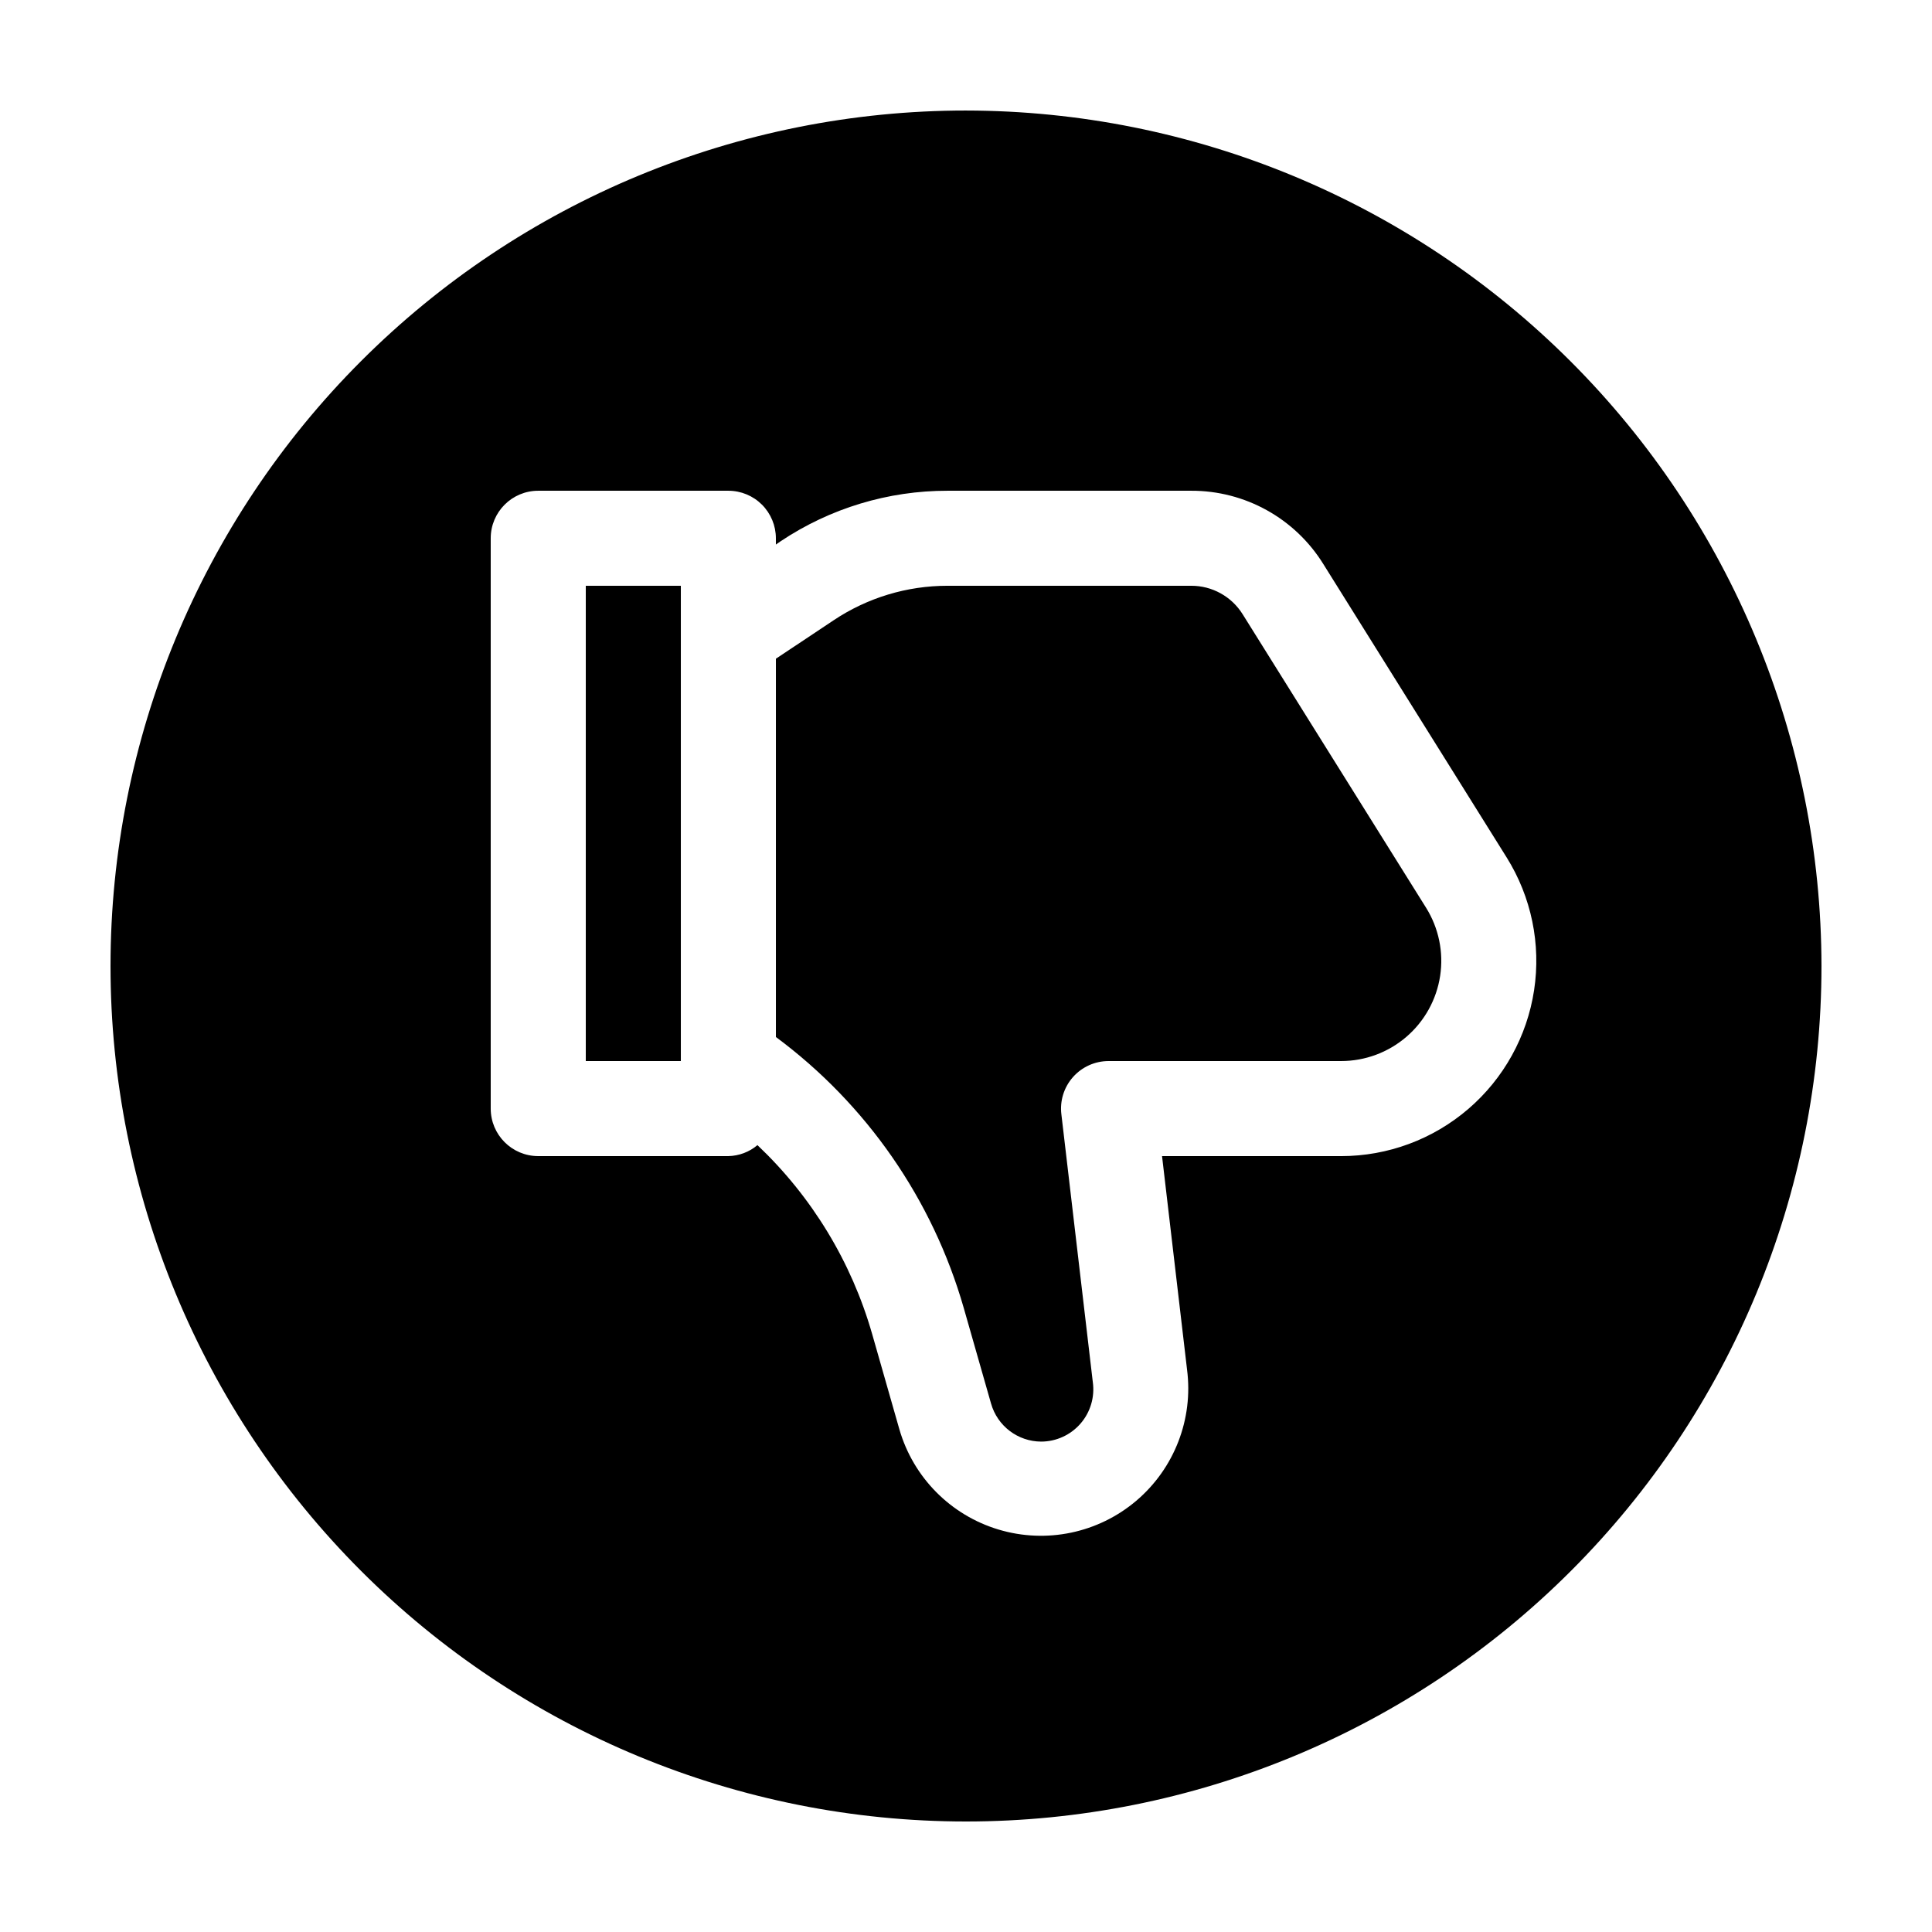 <?xml version="1.0" encoding="UTF-8"?>
<!-- Uploaded to: ICON Repo, www.iconrepo.com, Generator: ICON Repo Mixer Tools -->
<svg fill="#000000" width="800px" height="800px" version="1.1" viewBox="144 144 512 512" xmlns="http://www.w3.org/2000/svg">
 <g>
  <path d="m400 173.29c-60.129 0-117.8 23.887-160.31 66.402s-66.402 100.18-66.402 160.31c0 60.125 23.887 117.79 66.402 160.31 42.516 42.52 100.18 66.402 160.31 66.402 60.125 0 117.79-23.883 160.31-66.402 42.52-42.516 66.402-100.18 66.402-160.31-0.066-60.109-23.977-117.73-66.48-160.23-42.5-42.504-100.12-66.41-160.23-66.48zm99.402 277.09h-47.449l6.625 56.551v0.004c1.703 13.125-3.363 26.219-13.453 34.785-10.09 8.562-23.832 11.434-36.508 7.625-12.676-3.809-22.555-13.781-26.254-26.492l-7.242-25.355v0.004c-5.473-19.098-15.969-36.371-30.391-50.031-2.16 1.824-4.883 2.848-7.707 2.91h-50.383c-6.957 0-12.594-5.637-12.594-12.594v-151.14c0-6.957 5.637-12.594 12.594-12.594h50.383c3.34 0 6.543 1.328 8.906 3.688 2.359 2.363 3.688 5.566 3.688 8.906v1.664l1.258-0.867 0.004-0.004c13.094-8.746 28.496-13.406 44.246-13.387h64.539c14.254-0.047 27.516 7.305 35.027 19.422l48.578 77.738c6.559 10.488 9.145 22.984 7.281 35.215-1.863 12.234-8.047 23.395-17.43 31.457-9.383 8.066-21.348 12.5-33.723 12.5z"/>
  <path d="m473.32 306.79c-2.934-4.715-8.102-7.578-13.652-7.555h-64.539c-10.762-0.012-21.281 3.176-30.23 9.156l-15.277 10.176v100.25c24.023 17.816 41.516 43.047 49.777 71.793l7.242 25.355v-0.004c1.684 5.949 7.106 10.059 13.289 10.078 4-0.012 7.801-1.754 10.422-4.777 2.621-3.019 3.809-7.031 3.254-10.992l-8.324-70.922c-0.449-3.59 0.664-7.195 3.059-9.902 2.394-2.707 5.836-4.258 9.449-4.258h61.617-0.004c6.352 0 12.488-2.277 17.305-6.418 4.812-4.137 7.988-9.863 8.945-16.141 0.957-6.273-0.367-12.688-3.727-18.07z"/>
  <path d="m299.24 299.24h25.191v125.95h-25.191z"/>
 </g>
</svg>